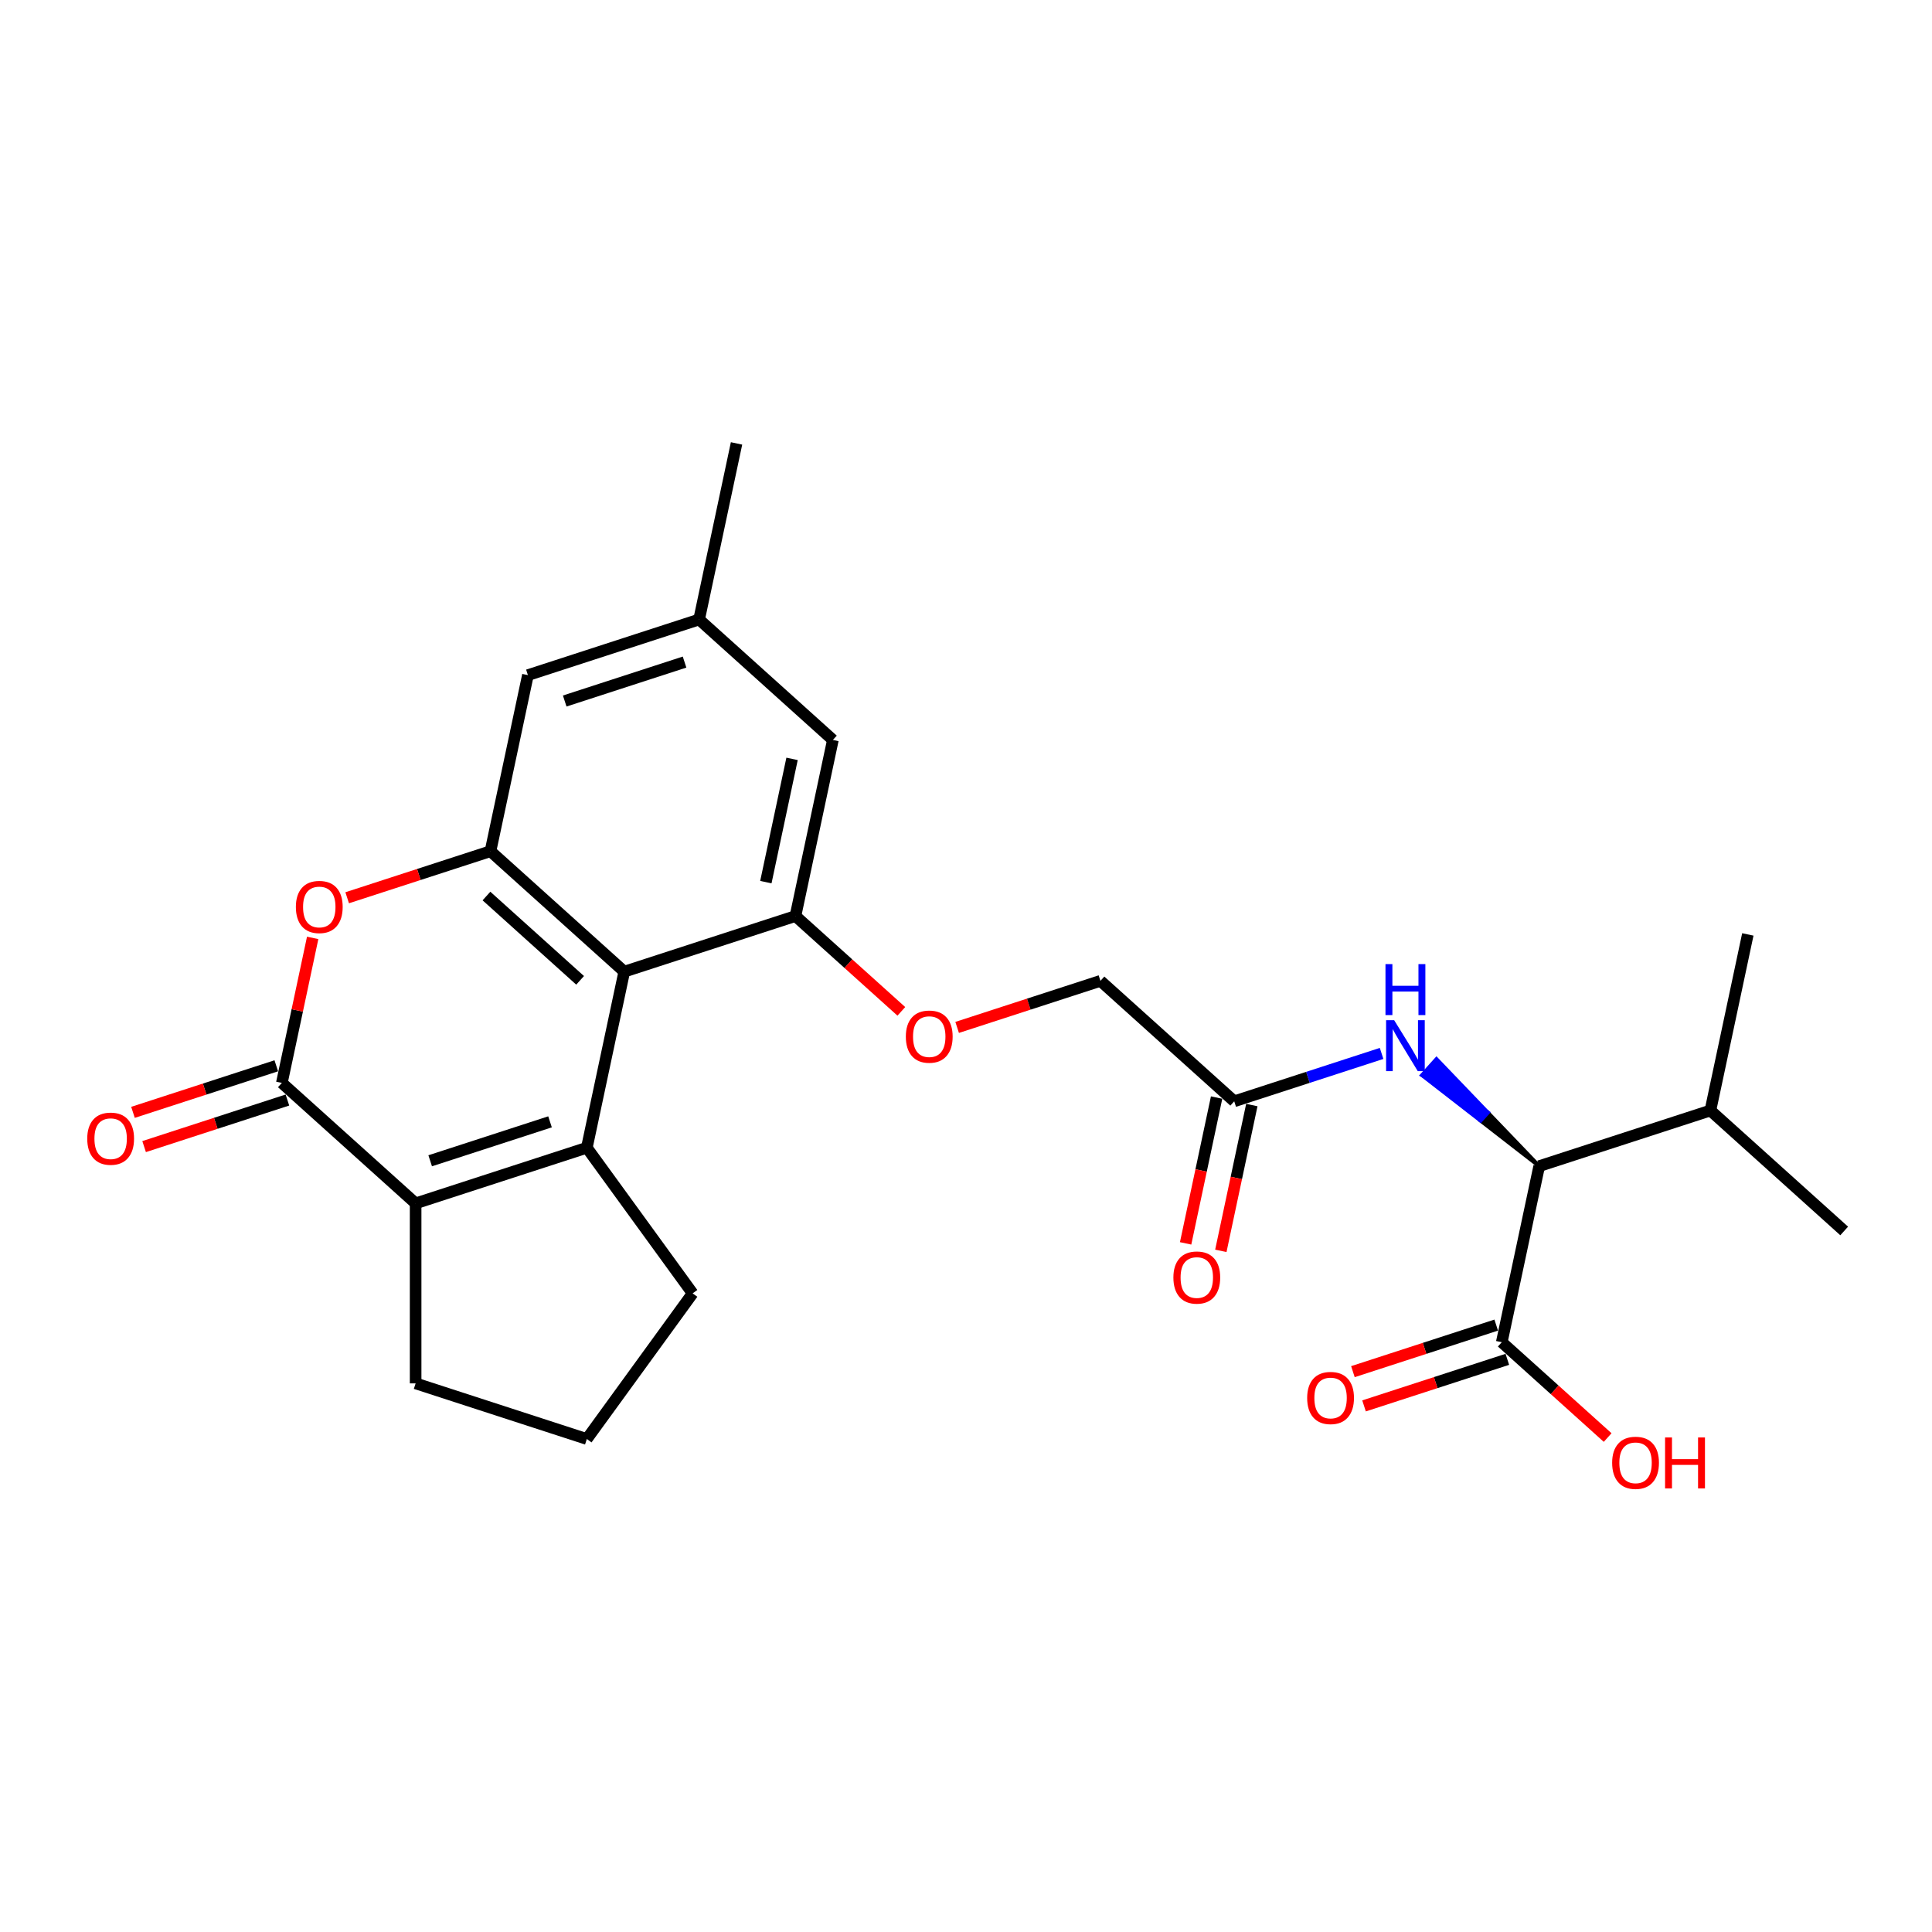 <?xml version='1.0' encoding='iso-8859-1'?>
<svg version='1.1' baseProfile='full'
              xmlns='http://www.w3.org/2000/svg'
                      xmlns:rdkit='http://www.rdkit.org/xml'
                      xmlns:xlink='http://www.w3.org/1999/xlink'
                  xml:space='preserve'
width='1000px' height='1000px' viewBox='0 0 1000 1000'>
<!-- END OF HEADER -->
<rect style='opacity:1.0;fill:#FFFFFF;stroke:none' width='1000' height='1000' x='0' y='0'> </rect>
<path class='bond-0' d='M 303.743,594.067 L 323.115,502.927' style='fill:none;fill-rule:evenodd;stroke:#000000;stroke-width:6px;stroke-linecap:butt;stroke-linejoin:miter;stroke-opacity:1' />
<path class='bond-1' d='M 303.743,594.067 L 215.128,622.859' style='fill:none;fill-rule:evenodd;stroke:#000000;stroke-width:6px;stroke-linecap:butt;stroke-linejoin:miter;stroke-opacity:1' />
<path class='bond-1' d='M 284.692,580.662 L 222.662,600.817' style='fill:none;fill-rule:evenodd;stroke:#000000;stroke-width:6px;stroke-linecap:butt;stroke-linejoin:miter;stroke-opacity:1' />
<path class='bond-18' d='M 303.743,594.067 L 358.51,669.447' style='fill:none;fill-rule:evenodd;stroke:#000000;stroke-width:6px;stroke-linecap:butt;stroke-linejoin:miter;stroke-opacity:1' />
<path class='bond-3' d='M 323.115,502.927 L 253.873,440.581' style='fill:none;fill-rule:evenodd;stroke:#000000;stroke-width:6px;stroke-linecap:butt;stroke-linejoin:miter;stroke-opacity:1' />
<path class='bond-3' d='M 300.26,507.424 L 251.79,463.782' style='fill:none;fill-rule:evenodd;stroke:#000000;stroke-width:6px;stroke-linecap:butt;stroke-linejoin:miter;stroke-opacity:1' />
<path class='bond-5' d='M 323.115,502.927 L 411.73,474.135' style='fill:none;fill-rule:evenodd;stroke:#000000;stroke-width:6px;stroke-linecap:butt;stroke-linejoin:miter;stroke-opacity:1' />
<path class='bond-2' d='M 215.128,622.859 L 145.886,560.513' style='fill:none;fill-rule:evenodd;stroke:#000000;stroke-width:6px;stroke-linecap:butt;stroke-linejoin:miter;stroke-opacity:1' />
<path class='bond-21' d='M 215.128,622.859 L 215.128,716.034' style='fill:none;fill-rule:evenodd;stroke:#000000;stroke-width:6px;stroke-linecap:butt;stroke-linejoin:miter;stroke-opacity:1' />
<path class='bond-4' d='M 145.886,560.513 L 153.863,522.984' style='fill:none;fill-rule:evenodd;stroke:#000000;stroke-width:6px;stroke-linecap:butt;stroke-linejoin:miter;stroke-opacity:1' />
<path class='bond-4' d='M 153.863,522.984 L 161.839,485.456' style='fill:none;fill-rule:evenodd;stroke:#FF0000;stroke-width:6px;stroke-linecap:butt;stroke-linejoin:miter;stroke-opacity:1' />
<path class='bond-13' d='M 143.006,551.651 L 105.92,563.701' style='fill:none;fill-rule:evenodd;stroke:#000000;stroke-width:6px;stroke-linecap:butt;stroke-linejoin:miter;stroke-opacity:1' />
<path class='bond-13' d='M 105.92,563.701 L 68.834,575.752' style='fill:none;fill-rule:evenodd;stroke:#FF0000;stroke-width:6px;stroke-linecap:butt;stroke-linejoin:miter;stroke-opacity:1' />
<path class='bond-13' d='M 148.765,569.374 L 111.679,581.424' style='fill:none;fill-rule:evenodd;stroke:#000000;stroke-width:6px;stroke-linecap:butt;stroke-linejoin:miter;stroke-opacity:1' />
<path class='bond-13' d='M 111.679,581.424 L 74.592,593.475' style='fill:none;fill-rule:evenodd;stroke:#FF0000;stroke-width:6px;stroke-linecap:butt;stroke-linejoin:miter;stroke-opacity:1' />
<path class='bond-11' d='M 253.873,440.581 L 273.245,349.442' style='fill:none;fill-rule:evenodd;stroke:#000000;stroke-width:6px;stroke-linecap:butt;stroke-linejoin:miter;stroke-opacity:1' />
<path class='bond-27' d='M 253.873,440.581 L 216.786,452.631' style='fill:none;fill-rule:evenodd;stroke:#000000;stroke-width:6px;stroke-linecap:butt;stroke-linejoin:miter;stroke-opacity:1' />
<path class='bond-27' d='M 216.786,452.631 L 179.7,464.681' style='fill:none;fill-rule:evenodd;stroke:#FF0000;stroke-width:6px;stroke-linecap:butt;stroke-linejoin:miter;stroke-opacity:1' />
<path class='bond-10' d='M 411.73,474.135 L 439.13,498.806' style='fill:none;fill-rule:evenodd;stroke:#000000;stroke-width:6px;stroke-linecap:butt;stroke-linejoin:miter;stroke-opacity:1' />
<path class='bond-10' d='M 439.13,498.806 L 466.531,523.477' style='fill:none;fill-rule:evenodd;stroke:#FF0000;stroke-width:6px;stroke-linecap:butt;stroke-linejoin:miter;stroke-opacity:1' />
<path class='bond-12' d='M 411.73,474.135 L 431.102,382.996' style='fill:none;fill-rule:evenodd;stroke:#000000;stroke-width:6px;stroke-linecap:butt;stroke-linejoin:miter;stroke-opacity:1' />
<path class='bond-12' d='M 396.408,456.589 L 409.969,392.792' style='fill:none;fill-rule:evenodd;stroke:#000000;stroke-width:6px;stroke-linecap:butt;stroke-linejoin:miter;stroke-opacity:1' />
<path class='bond-6' d='M 796.688,603.588 L 770.105,575.892 L 766.364,580.046 Z' style='fill:#000000;fill-rule:evenodd;fill-opacity:1;stroke:#000000;stroke-width:2px;stroke-linecap:butt;stroke-linejoin:miter;stroke-opacity:1;' />
<path class='bond-6' d='M 770.105,575.892 L 736.041,556.504 L 743.522,548.195 Z' style='fill:#0000FF;fill-rule:evenodd;fill-opacity:1;stroke:#0000FF;stroke-width:2px;stroke-linecap:butt;stroke-linejoin:miter;stroke-opacity:1;' />
<path class='bond-6' d='M 770.105,575.892 L 766.364,580.046 L 736.041,556.504 Z' style='fill:#0000FF;fill-rule:evenodd;fill-opacity:1;stroke:#0000FF;stroke-width:2px;stroke-linecap:butt;stroke-linejoin:miter;stroke-opacity:1;' />
<path class='bond-7' d='M 796.688,603.588 L 777.316,694.727' style='fill:none;fill-rule:evenodd;stroke:#000000;stroke-width:6px;stroke-linecap:butt;stroke-linejoin:miter;stroke-opacity:1' />
<path class='bond-19' d='M 796.688,603.588 L 885.303,574.796' style='fill:none;fill-rule:evenodd;stroke:#000000;stroke-width:6px;stroke-linecap:butt;stroke-linejoin:miter;stroke-opacity:1' />
<path class='bond-14' d='M 774.436,685.866 L 737.35,697.916' style='fill:none;fill-rule:evenodd;stroke:#000000;stroke-width:6px;stroke-linecap:butt;stroke-linejoin:miter;stroke-opacity:1' />
<path class='bond-14' d='M 737.35,697.916 L 700.264,709.966' style='fill:none;fill-rule:evenodd;stroke:#FF0000;stroke-width:6px;stroke-linecap:butt;stroke-linejoin:miter;stroke-opacity:1' />
<path class='bond-14' d='M 780.195,703.589 L 743.109,715.639' style='fill:none;fill-rule:evenodd;stroke:#000000;stroke-width:6px;stroke-linecap:butt;stroke-linejoin:miter;stroke-opacity:1' />
<path class='bond-14' d='M 743.109,715.639 L 706.022,727.689' style='fill:none;fill-rule:evenodd;stroke:#FF0000;stroke-width:6px;stroke-linecap:butt;stroke-linejoin:miter;stroke-opacity:1' />
<path class='bond-20' d='M 777.316,694.727 L 804.716,719.399' style='fill:none;fill-rule:evenodd;stroke:#000000;stroke-width:6px;stroke-linecap:butt;stroke-linejoin:miter;stroke-opacity:1' />
<path class='bond-20' d='M 804.716,719.399 L 832.116,744.07' style='fill:none;fill-rule:evenodd;stroke:#FF0000;stroke-width:6px;stroke-linecap:butt;stroke-linejoin:miter;stroke-opacity:1' />
<path class='bond-8' d='M 715.109,545.25 L 676.97,557.643' style='fill:none;fill-rule:evenodd;stroke:#0000FF;stroke-width:6px;stroke-linecap:butt;stroke-linejoin:miter;stroke-opacity:1' />
<path class='bond-8' d='M 676.97,557.643 L 638.83,570.035' style='fill:none;fill-rule:evenodd;stroke:#000000;stroke-width:6px;stroke-linecap:butt;stroke-linejoin:miter;stroke-opacity:1' />
<path class='bond-9' d='M 638.83,570.035 L 569.588,507.688' style='fill:none;fill-rule:evenodd;stroke:#000000;stroke-width:6px;stroke-linecap:butt;stroke-linejoin:miter;stroke-opacity:1' />
<path class='bond-16' d='M 629.716,568.098 L 621.696,605.831' style='fill:none;fill-rule:evenodd;stroke:#000000;stroke-width:6px;stroke-linecap:butt;stroke-linejoin:miter;stroke-opacity:1' />
<path class='bond-16' d='M 621.696,605.831 L 613.675,643.565' style='fill:none;fill-rule:evenodd;stroke:#FF0000;stroke-width:6px;stroke-linecap:butt;stroke-linejoin:miter;stroke-opacity:1' />
<path class='bond-16' d='M 647.944,571.972 L 639.924,609.705' style='fill:none;fill-rule:evenodd;stroke:#000000;stroke-width:6px;stroke-linecap:butt;stroke-linejoin:miter;stroke-opacity:1' />
<path class='bond-16' d='M 639.924,609.705 L 631.903,647.439' style='fill:none;fill-rule:evenodd;stroke:#FF0000;stroke-width:6px;stroke-linecap:butt;stroke-linejoin:miter;stroke-opacity:1' />
<path class='bond-17' d='M 495.415,531.789 L 532.501,519.738' style='fill:none;fill-rule:evenodd;stroke:#FF0000;stroke-width:6px;stroke-linecap:butt;stroke-linejoin:miter;stroke-opacity:1' />
<path class='bond-17' d='M 532.501,519.738 L 569.588,507.688' style='fill:none;fill-rule:evenodd;stroke:#000000;stroke-width:6px;stroke-linecap:butt;stroke-linejoin:miter;stroke-opacity:1' />
<path class='bond-28' d='M 273.245,349.442 L 361.86,320.649' style='fill:none;fill-rule:evenodd;stroke:#000000;stroke-width:6px;stroke-linecap:butt;stroke-linejoin:miter;stroke-opacity:1' />
<path class='bond-28' d='M 292.296,362.846 L 354.326,342.691' style='fill:none;fill-rule:evenodd;stroke:#000000;stroke-width:6px;stroke-linecap:butt;stroke-linejoin:miter;stroke-opacity:1' />
<path class='bond-15' d='M 431.102,382.996 L 361.86,320.649' style='fill:none;fill-rule:evenodd;stroke:#000000;stroke-width:6px;stroke-linecap:butt;stroke-linejoin:miter;stroke-opacity:1' />
<path class='bond-23' d='M 361.86,320.649 L 381.232,229.51' style='fill:none;fill-rule:evenodd;stroke:#000000;stroke-width:6px;stroke-linecap:butt;stroke-linejoin:miter;stroke-opacity:1' />
<path class='bond-22' d='M 358.51,669.447 L 303.743,744.827' style='fill:none;fill-rule:evenodd;stroke:#000000;stroke-width:6px;stroke-linecap:butt;stroke-linejoin:miter;stroke-opacity:1' />
<path class='bond-24' d='M 885.303,574.796 L 954.545,637.142' style='fill:none;fill-rule:evenodd;stroke:#000000;stroke-width:6px;stroke-linecap:butt;stroke-linejoin:miter;stroke-opacity:1' />
<path class='bond-25' d='M 885.303,574.796 L 904.675,483.657' style='fill:none;fill-rule:evenodd;stroke:#000000;stroke-width:6px;stroke-linecap:butt;stroke-linejoin:miter;stroke-opacity:1' />
<path class='bond-26' d='M 215.128,716.034 L 303.743,744.827' style='fill:none;fill-rule:evenodd;stroke:#000000;stroke-width:6px;stroke-linecap:butt;stroke-linejoin:miter;stroke-opacity:1' />
<path  class='atom-5' d='M 153.145 469.448
Q 153.145 463.112, 156.276 459.572
Q 159.406 456.031, 165.258 456.031
Q 171.109 456.031, 174.24 459.572
Q 177.371 463.112, 177.371 469.448
Q 177.371 475.859, 174.203 479.511
Q 171.035 483.126, 165.258 483.126
Q 159.444 483.126, 156.276 479.511
Q 153.145 475.896, 153.145 469.448
M 165.258 480.145
Q 169.283 480.145, 171.445 477.461
Q 173.644 474.741, 173.644 469.448
Q 173.644 464.268, 171.445 461.659
Q 169.283 459.013, 165.258 459.013
Q 161.233 459.013, 159.034 461.622
Q 156.872 464.231, 156.872 469.448
Q 156.872 474.778, 159.034 477.461
Q 161.233 480.145, 165.258 480.145
' fill='#FF0000'/>
<path  class='atom-9' d='M 721.613 528.048
L 730.259 542.025
Q 731.116 543.404, 732.495 545.901
Q 733.874 548.398, 733.949 548.547
L 733.949 528.048
L 737.452 528.048
L 737.452 554.436
L 733.837 554.436
L 724.557 539.155
Q 723.476 537.366, 722.321 535.316
Q 721.203 533.266, 720.867 532.633
L 720.867 554.436
L 717.438 554.436
L 717.438 528.048
L 721.613 528.048
' fill='#0000FF'/>
<path  class='atom-9' d='M 717.121 499.022
L 720.699 499.022
L 720.699 510.241
L 734.191 510.241
L 734.191 499.022
L 737.769 499.022
L 737.769 525.41
L 734.191 525.41
L 734.191 513.222
L 720.699 513.222
L 720.699 525.41
L 717.121 525.41
L 717.121 499.022
' fill='#0000FF'/>
<path  class='atom-11' d='M 468.86 536.556
Q 468.86 530.22, 471.991 526.679
Q 475.121 523.138, 480.973 523.138
Q 486.824 523.138, 489.955 526.679
Q 493.086 530.22, 493.086 536.556
Q 493.086 542.966, 489.918 546.619
Q 486.75 550.234, 480.973 550.234
Q 475.159 550.234, 471.991 546.619
Q 468.86 543.003, 468.86 536.556
M 480.973 547.252
Q 484.998 547.252, 487.16 544.569
Q 489.359 541.848, 489.359 536.556
Q 489.359 531.375, 487.16 528.766
Q 484.998 526.12, 480.973 526.12
Q 476.948 526.12, 474.749 528.729
Q 472.587 531.338, 472.587 536.556
Q 472.587 541.885, 474.749 544.569
Q 476.948 547.252, 480.973 547.252
' fill='#FF0000'/>
<path  class='atom-14' d='M 45.158 589.38
Q 45.158 583.044, 48.289 579.504
Q 51.419 575.963, 57.271 575.963
Q 63.122 575.963, 66.253 579.504
Q 69.383 583.044, 69.383 589.38
Q 69.383 595.791, 66.216 599.443
Q 63.048 603.058, 57.271 603.058
Q 51.457 603.058, 48.289 599.443
Q 45.158 595.828, 45.158 589.38
M 57.271 600.077
Q 61.296 600.077, 63.458 597.393
Q 65.656 594.672, 65.656 589.38
Q 65.656 584.2, 63.458 581.591
Q 61.296 578.945, 57.271 578.945
Q 53.246 578.945, 51.047 581.553
Q 48.885 584.162, 48.885 589.38
Q 48.885 594.71, 51.047 597.393
Q 53.246 600.077, 57.271 600.077
' fill='#FF0000'/>
<path  class='atom-15' d='M 676.588 723.595
Q 676.588 717.259, 679.719 713.718
Q 682.849 710.178, 688.701 710.178
Q 694.552 710.178, 697.683 713.718
Q 700.814 717.259, 700.814 723.595
Q 700.814 730.005, 697.646 733.658
Q 694.478 737.273, 688.701 737.273
Q 682.887 737.273, 679.719 733.658
Q 676.588 730.042, 676.588 723.595
M 688.701 734.291
Q 692.726 734.291, 694.888 731.608
Q 697.087 728.887, 697.087 723.595
Q 697.087 718.414, 694.888 715.805
Q 692.726 713.159, 688.701 713.159
Q 684.676 713.159, 682.477 715.768
Q 680.315 718.377, 680.315 723.595
Q 680.315 728.924, 682.477 731.608
Q 684.676 734.291, 688.701 734.291
' fill='#FF0000'/>
<path  class='atom-17' d='M 607.345 661.248
Q 607.345 654.912, 610.476 651.372
Q 613.607 647.831, 619.458 647.831
Q 625.31 647.831, 628.44 651.372
Q 631.571 654.912, 631.571 661.248
Q 631.571 667.659, 628.403 671.311
Q 625.235 674.926, 619.458 674.926
Q 613.644 674.926, 610.476 671.311
Q 607.345 667.696, 607.345 661.248
M 619.458 671.945
Q 623.483 671.945, 625.645 669.261
Q 627.844 666.541, 627.844 661.248
Q 627.844 656.068, 625.645 653.459
Q 623.483 650.813, 619.458 650.813
Q 615.433 650.813, 613.234 653.422
Q 611.072 656.031, 611.072 661.248
Q 611.072 666.578, 613.234 669.261
Q 615.433 671.945, 619.458 671.945
' fill='#FF0000'/>
<path  class='atom-21' d='M 834.446 757.148
Q 834.446 750.812, 837.576 747.272
Q 840.707 743.731, 846.558 743.731
Q 852.41 743.731, 855.54 747.272
Q 858.671 750.812, 858.671 757.148
Q 858.671 763.559, 855.503 767.211
Q 852.335 770.827, 846.558 770.827
Q 840.744 770.827, 837.576 767.211
Q 834.446 763.596, 834.446 757.148
M 846.558 767.845
Q 850.584 767.845, 852.745 765.161
Q 854.944 762.441, 854.944 757.148
Q 854.944 751.968, 852.745 749.359
Q 850.584 746.713, 846.558 746.713
Q 842.533 746.713, 840.334 749.322
Q 838.173 751.931, 838.173 757.148
Q 838.173 762.478, 840.334 765.161
Q 842.533 767.845, 846.558 767.845
' fill='#FF0000'/>
<path  class='atom-21' d='M 861.839 744.029
L 865.417 744.029
L 865.417 755.248
L 878.909 755.248
L 878.909 744.029
L 882.487 744.029
L 882.487 770.417
L 878.909 770.417
L 878.909 758.229
L 865.417 758.229
L 865.417 770.417
L 861.839 770.417
L 861.839 744.029
' fill='#FF0000'/>
</svg>
